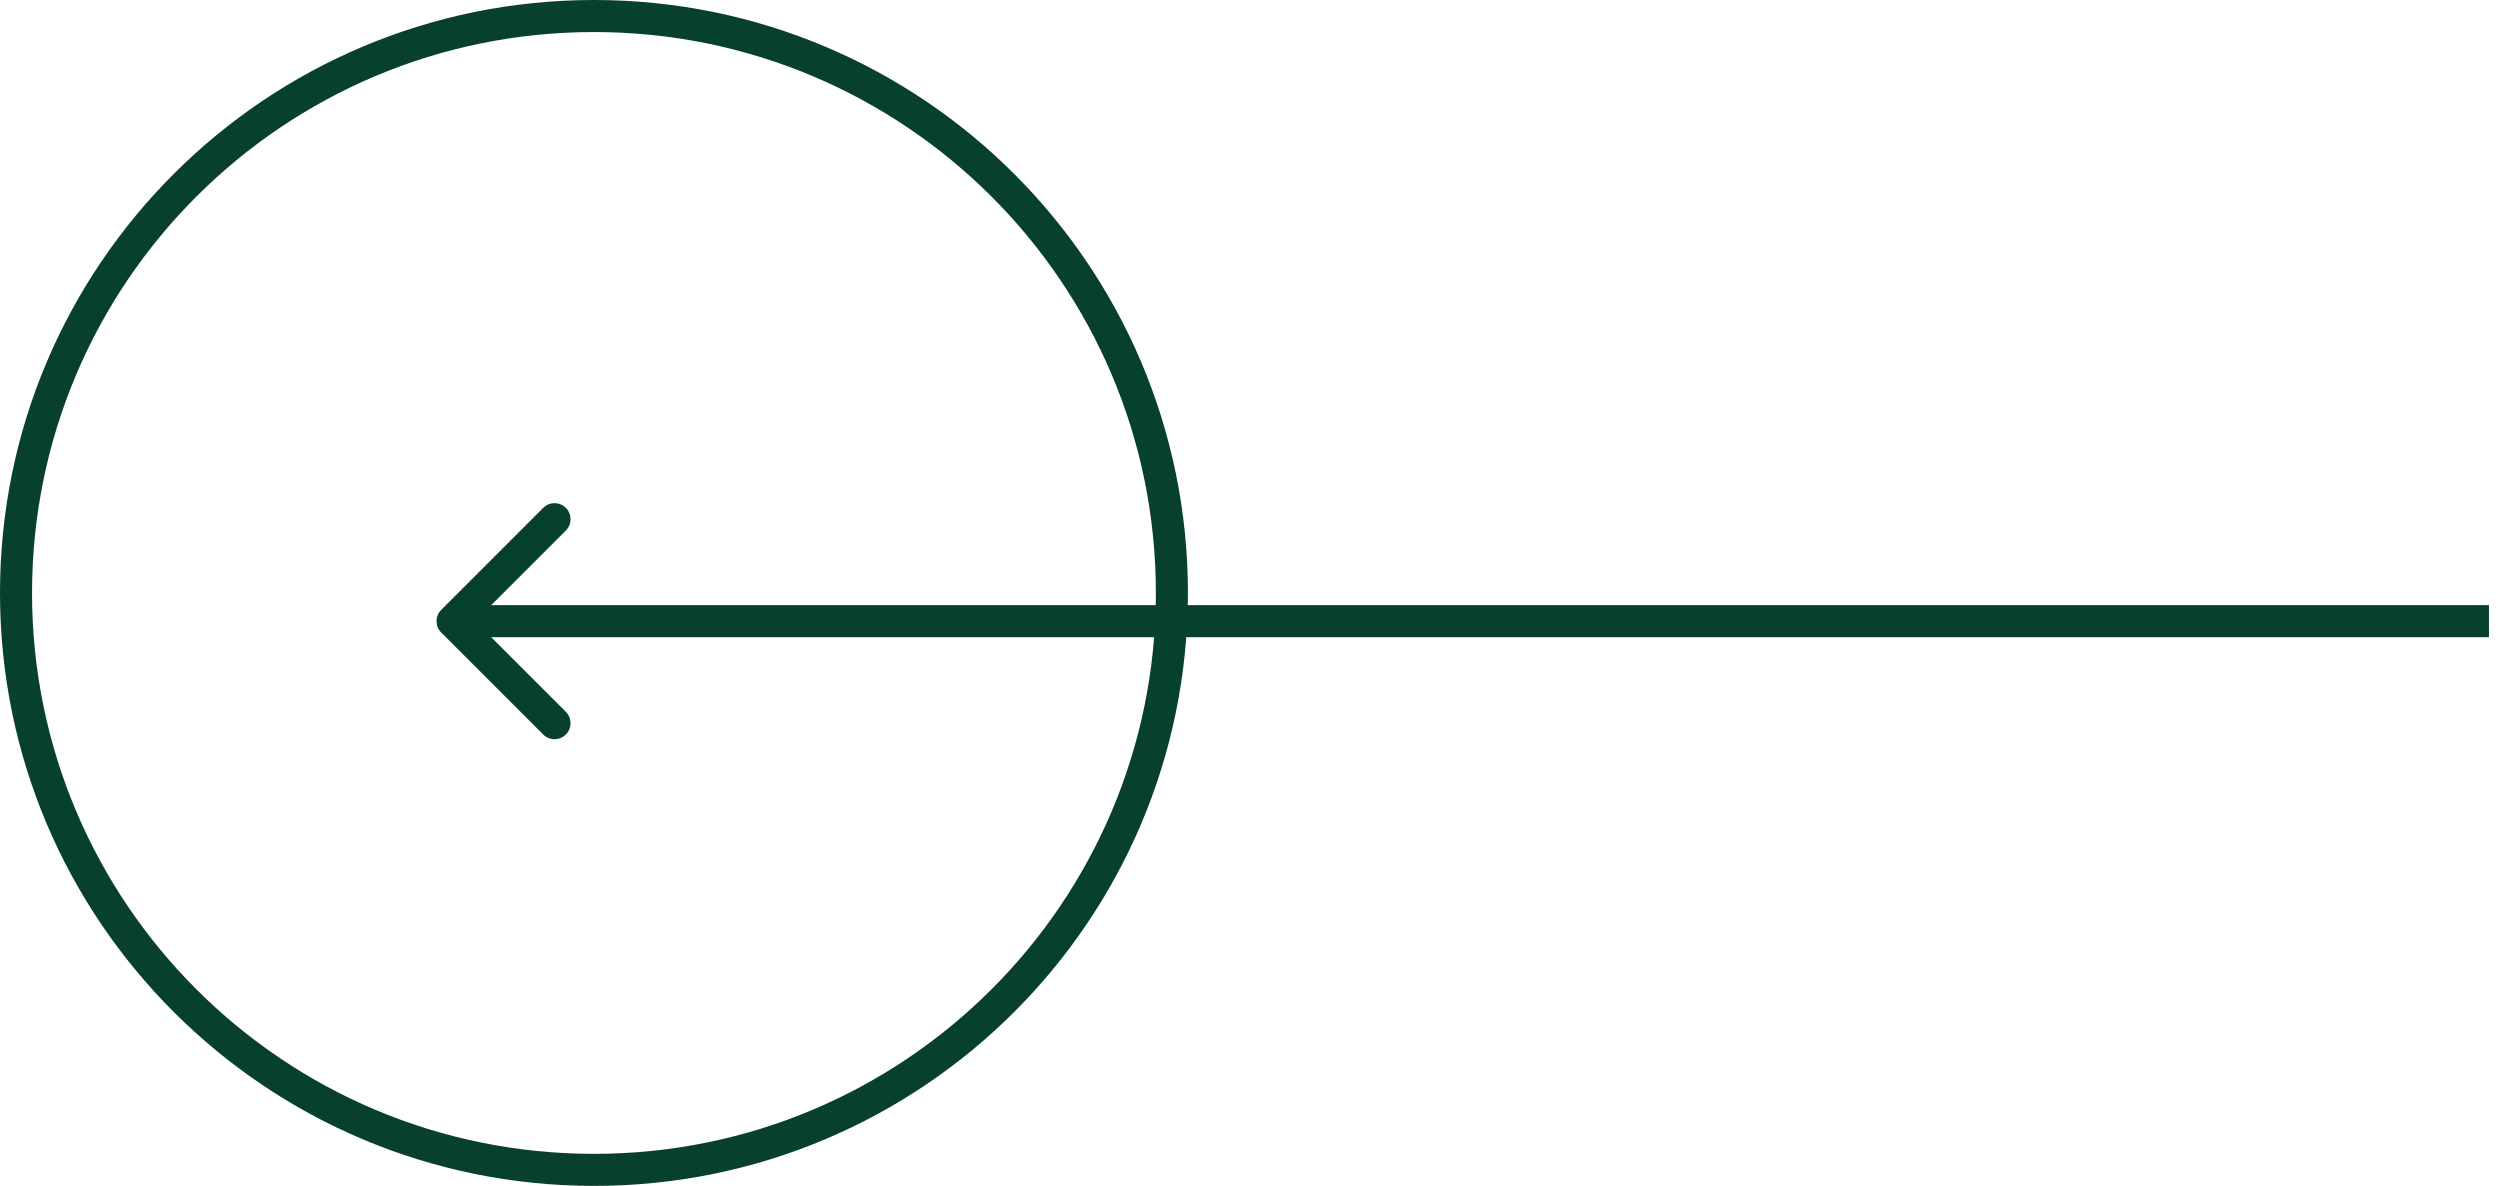 <svg width="78" height="37" viewBox="0 0 78 37" fill="none" xmlns="http://www.w3.org/2000/svg">
<g id="Left">
<path id="Ellipse 5" d="M36.563 18.5C36.563 28.44 28.491 36.5 18.532 36.5C8.572 36.5 0.5 28.44 0.5 18.5C0.5 8.56 8.572 0.5 18.532 0.5C28.491 0.5 36.563 8.56 36.563 18.5Z" stroke="#07402D"/>
<path id="Arrow 1" d="M13.766 19.027C13.57 19.223 13.57 19.539 13.766 19.734L16.948 22.916C17.143 23.112 17.459 23.112 17.655 22.916C17.85 22.721 17.85 22.405 17.655 22.209L14.826 19.381L17.655 16.552C17.85 16.357 17.85 16.041 17.655 15.845C17.459 15.65 17.143 15.65 16.948 15.845L13.766 19.027ZM77.656 18.881L14.119 18.881L14.119 19.881L77.656 19.881L77.656 18.881Z" fill="#07402D"/>
</g>
</svg>
